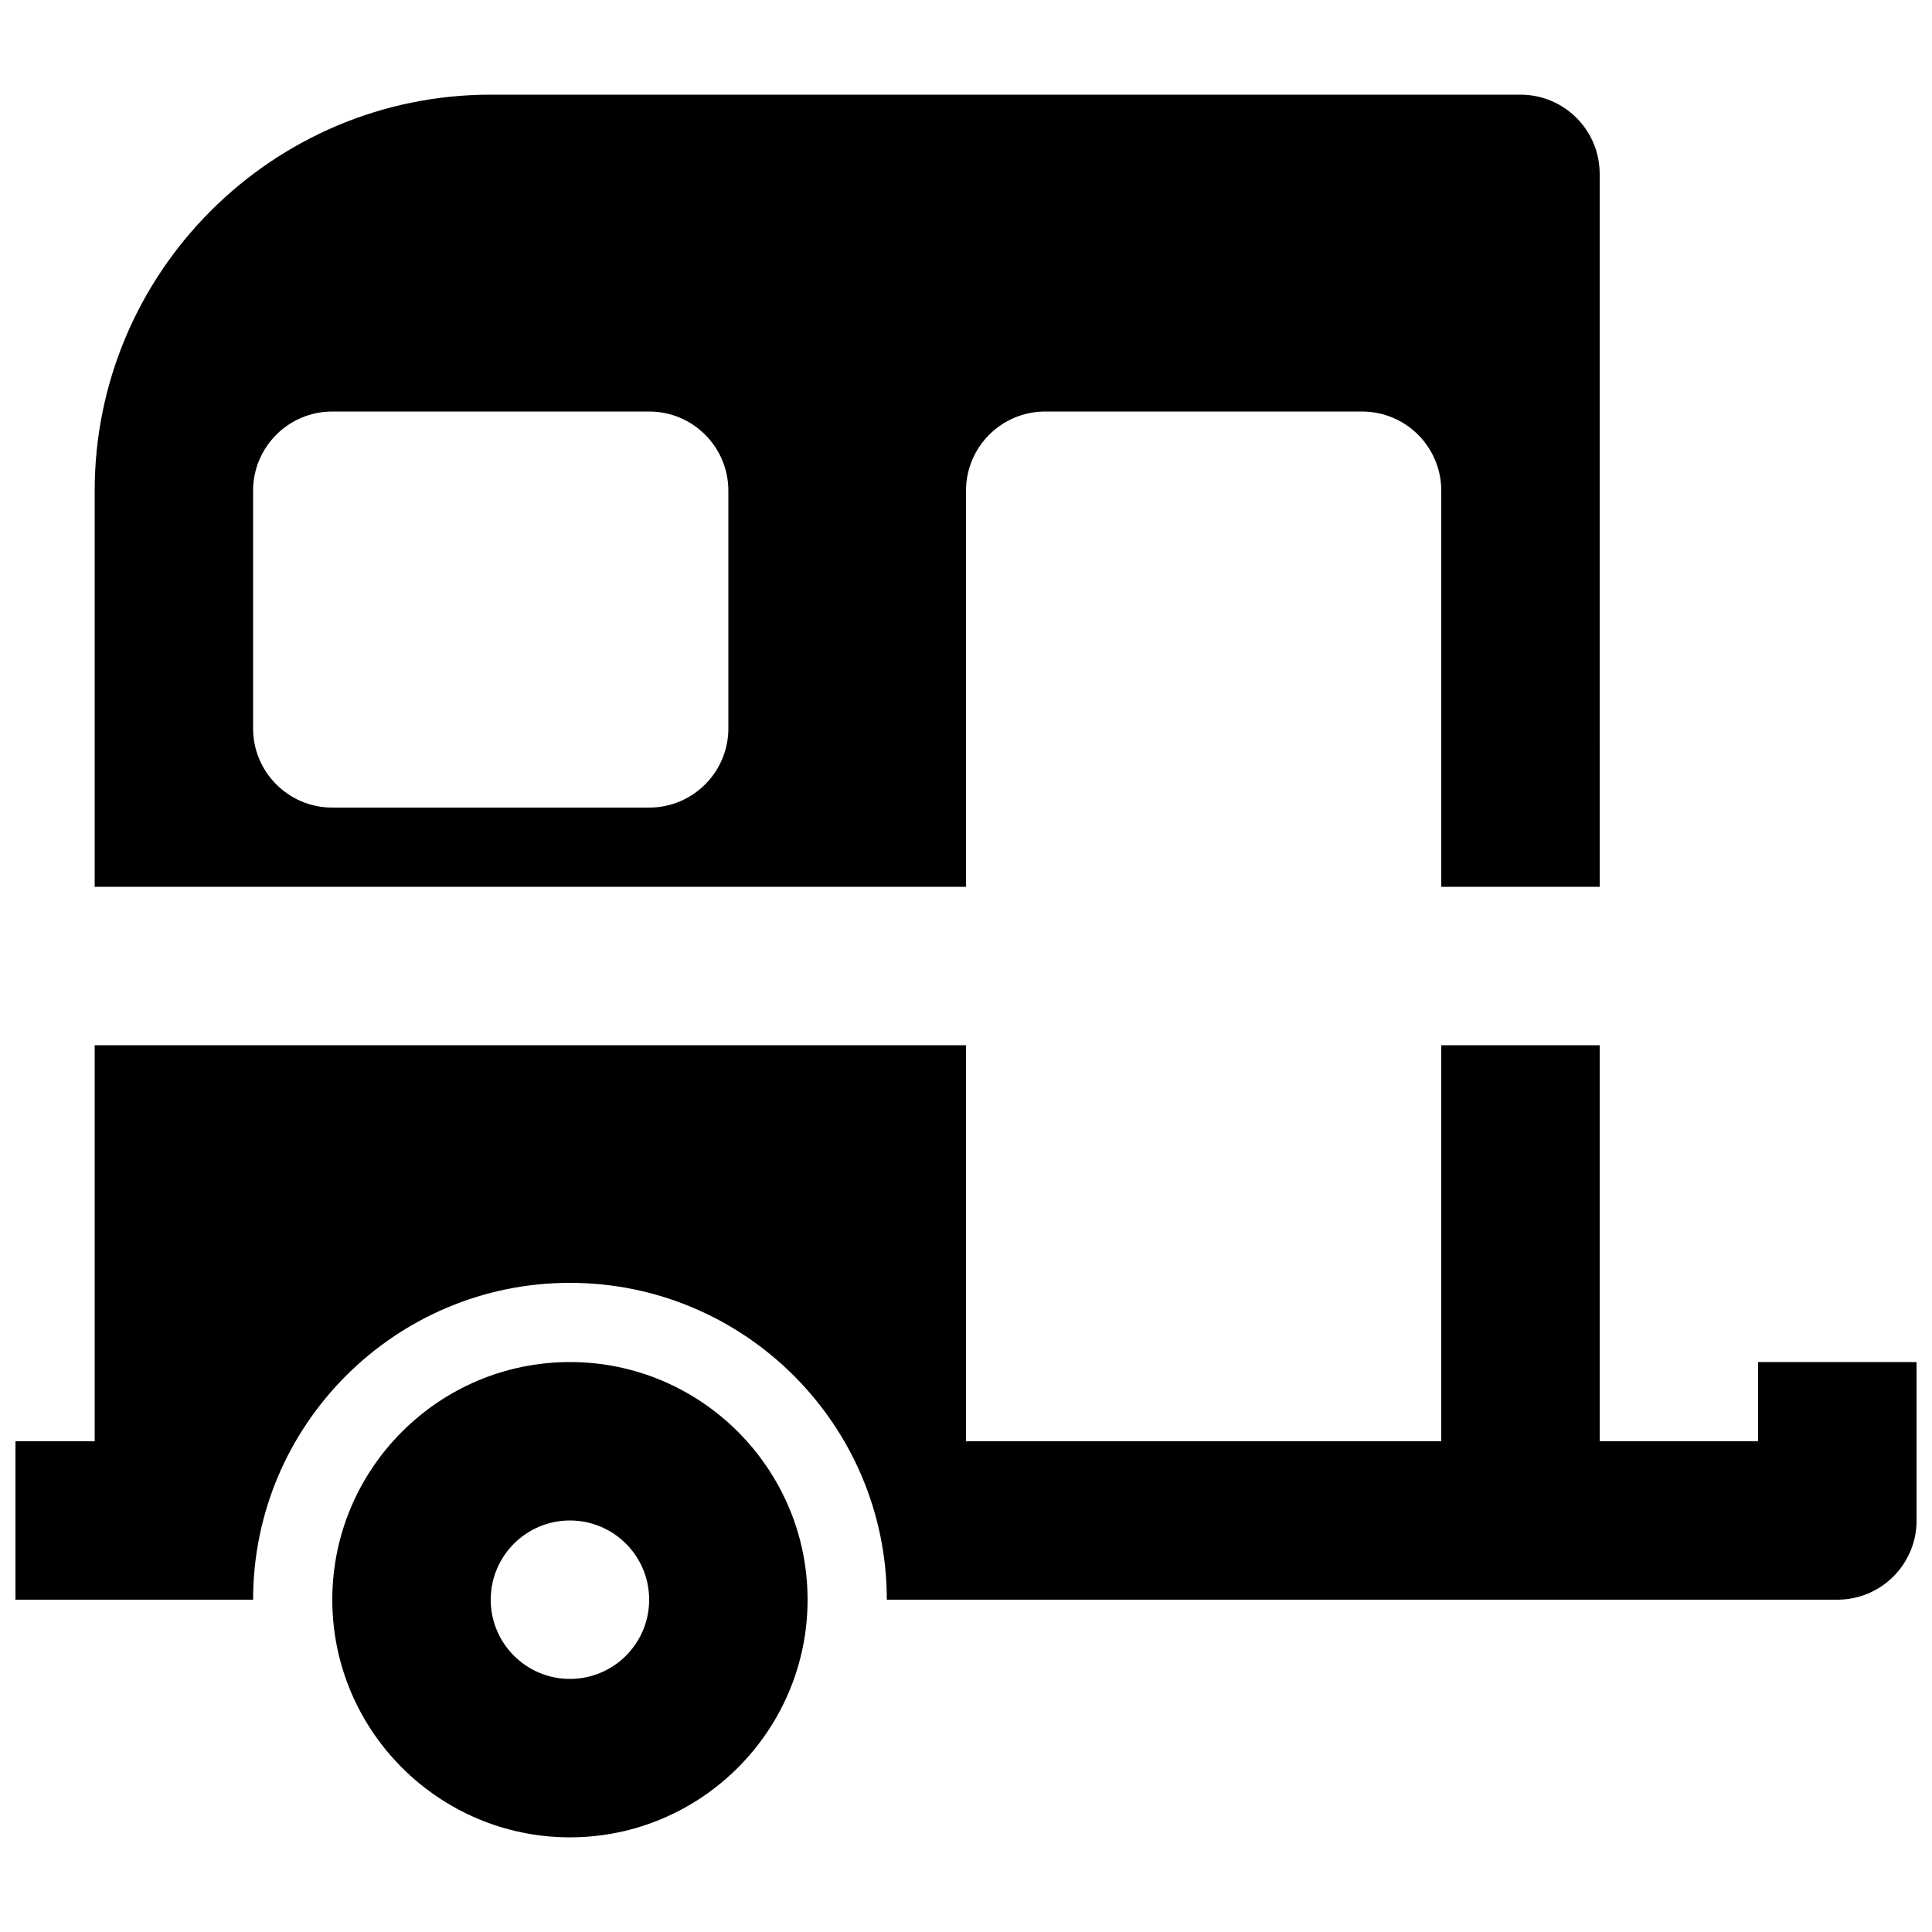 <?xml version="1.0" encoding="UTF-8"?>
<!-- Uploaded to: SVG Repo, www.svgrepo.com, Generator: SVG Repo Mixer Tools -->
<svg width="800px" height="800px" version="1.1" viewBox="144 144 512 512" xmlns="http://www.w3.org/2000/svg">
 <defs>
  <clipPath id="a">
   <path d="m148.09 420h503.81v148h-503.81z"/>
  </clipPath>
 </defs>
 <path d="m400 274.05c0-11.594 9.398-20.992 20.992-20.992h83.969c11.594 0 20.992 9.398 20.992 20.992v104.96h41.984l-0.004-188.93c0-11.594-9.398-20.992-20.992-20.992h-272.89c-57.875 0-104.96 47.086-104.96 104.96v104.96h230.91zm-62.977 62.977c0 11.594-9.398 20.992-20.992 20.992h-83.969c-11.594 0-20.992-9.398-20.992-20.992v-62.977c0-11.594 9.398-20.992 20.992-20.992h83.969c11.594 0 20.992 9.398 20.992 20.992z"/>
 <g clip-path="url(#a)">
  <path d="m609.92 504.96v20.992h-41.984v-104.96h-41.984v104.96h-125.95v-104.96l-230.91 0.004v104.96l-20.992-0.004v41.984h62.977c0-46.301 37.668-83.969 83.969-83.969 46.301 0 83.969 37.668 83.969 83.969h251.91c11.594 0 20.992-9.398 20.992-20.992v-41.984z"/>
 </g>
 <path d="m295.04 504.96c-34.727 0-62.977 28.254-62.977 62.977s28.25 62.977 62.977 62.977c34.727 0 62.977-28.254 62.977-62.977s-28.25-62.977-62.977-62.977zm0 83.969c-11.594 0-20.992-9.398-20.992-20.992s9.398-20.992 20.992-20.992 20.992 9.398 20.992 20.992-9.398 20.992-20.992 20.992z"/>
</svg>